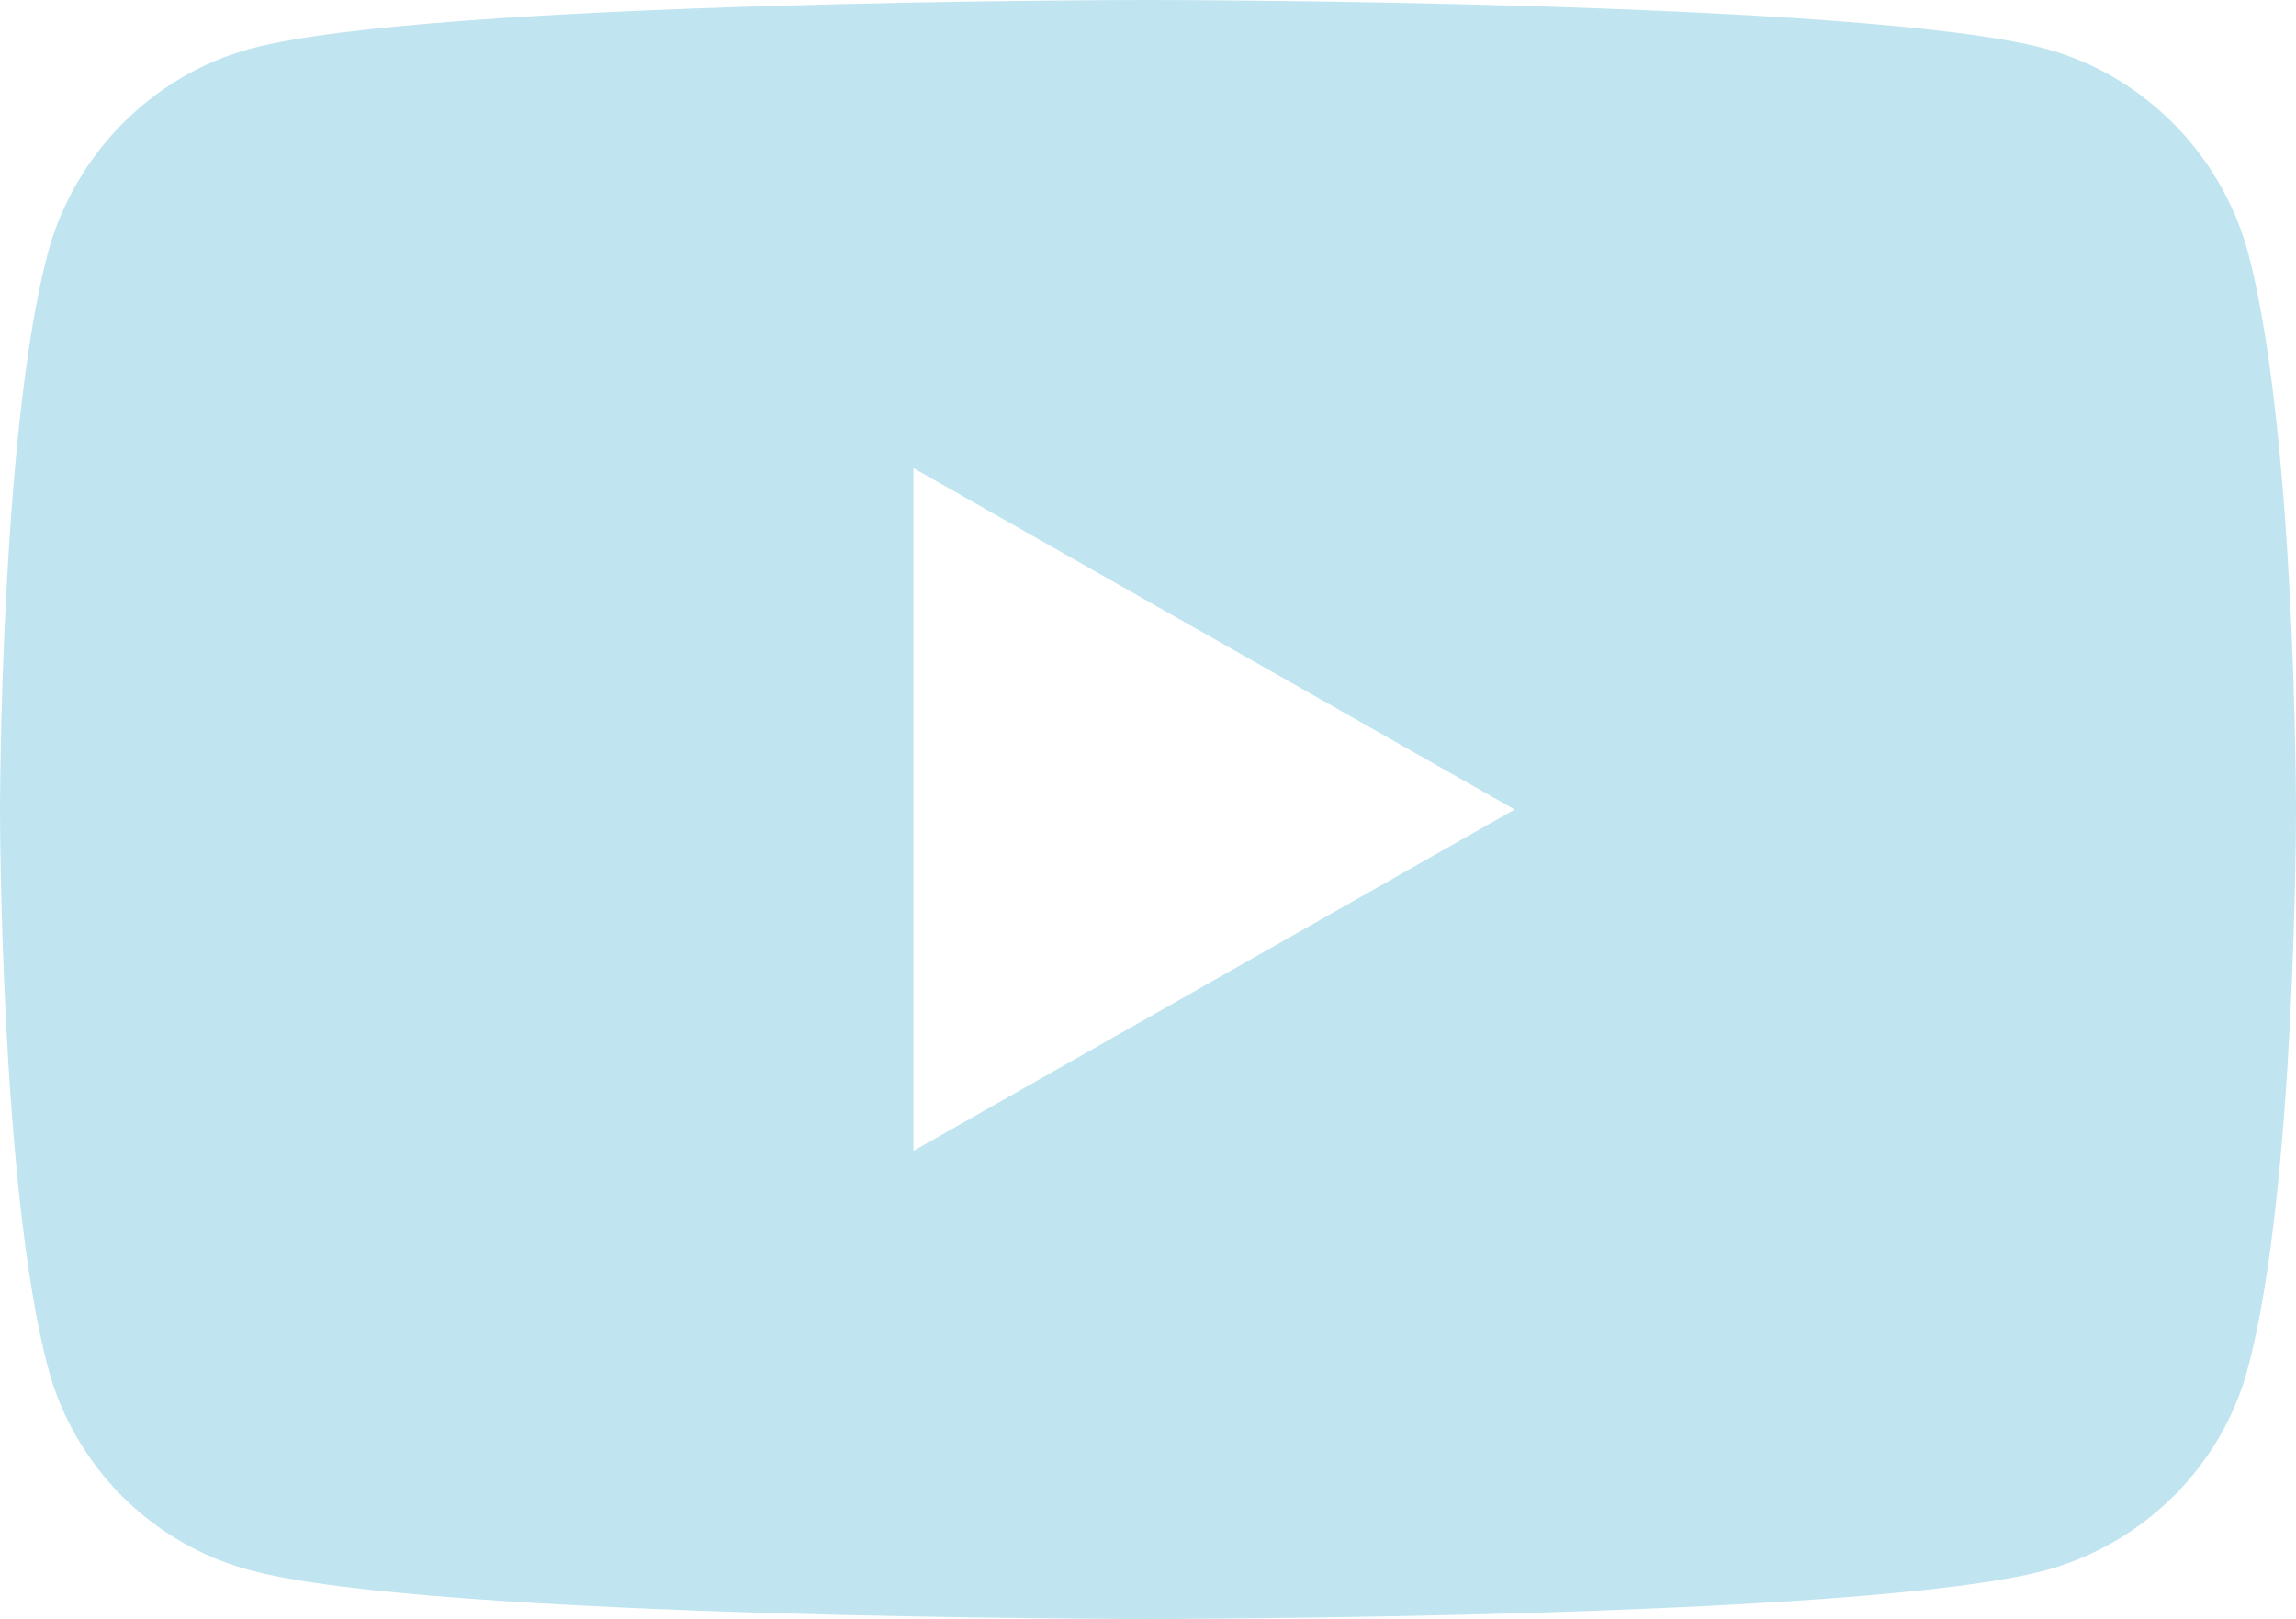 <?xml version="1.0" encoding="UTF-8"?>
<svg id="Ebene_2" data-name="Ebene 2" xmlns="http://www.w3.org/2000/svg" viewBox="0 0 23.1 16.29">
  <defs>
    <style>
      .cls-1 {
        fill: #c0e5f0;
      }
    </style>
  </defs>
  <g id="Ebene_2-2" data-name="Ebene 2">
    <g id="Ebene_2-2" data-name="Ebene 2-2">
      <path class="cls-1" d="M15.23,8.15l-6.04,3.43v-6.87l6.04,3.43h0ZM23.1,8.15s0-3.78-.48-5.6c-.27-1-1.05-1.79-2.04-2.06-1.8-.49-9.03-.49-9.03-.49,0,0-7.22,0-9.03.49C1.53.76.75,1.55.48,2.55c-.48,1.81-.48,5.6-.48,5.6,0,0,0,3.78.48,5.6.26,1,1.05,1.79,2.04,2.05,1.8.49,9.03.49,9.03.49,0,0,7.22,0,9.03-.49.99-.27,1.78-1.05,2.04-2.05.48-1.81.48-5.6.48-5.6"/>
    </g>
  </g>
</svg>